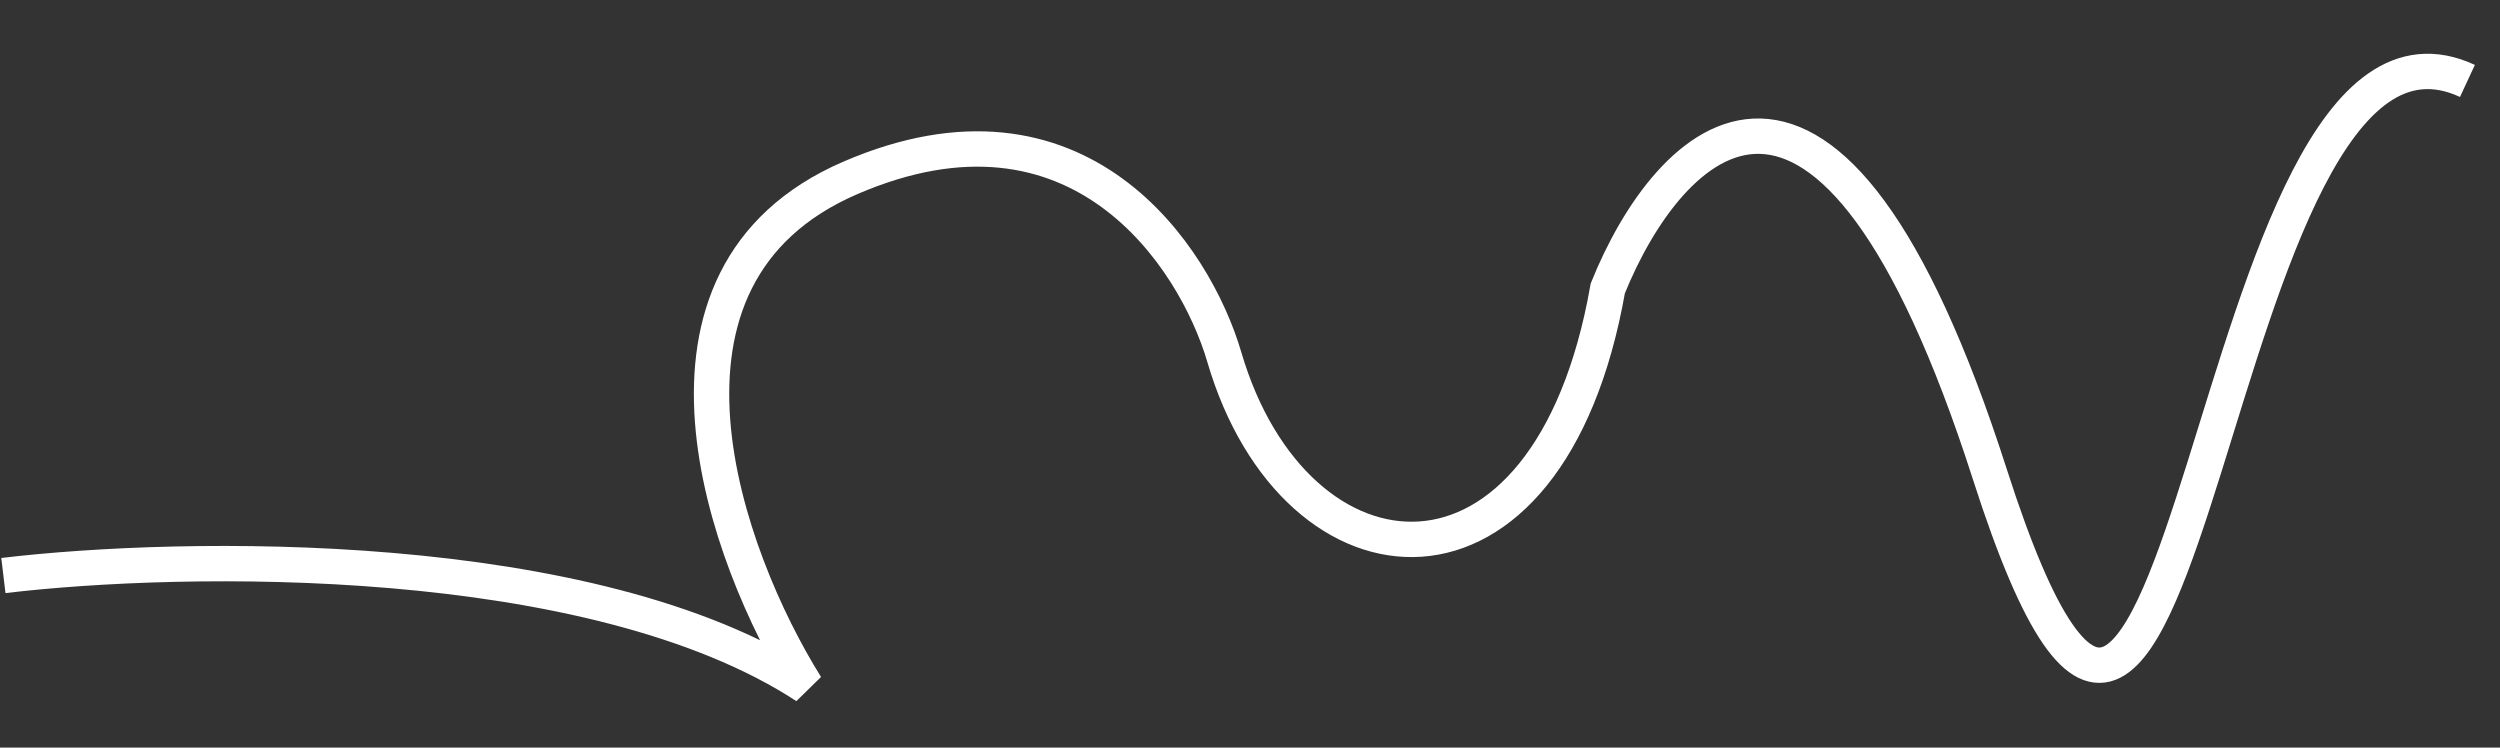 <?xml version="1.0" encoding="UTF-8"?> <svg xmlns="http://www.w3.org/2000/svg" width="3889" height="1163" viewBox="0 0 3889 1163" fill="none"><rect x="0" y="0" width="3889" height="1163" fill="#333333" stroke="none"/> <path d="M5.261 895.302C282.685 862.14 920.802 850.178 1253.88 1067.64C1129 867.774 967.988 429.768 1322.98 276.649C1677.98 123.528 1858.58 398.658 1904.51 555.362C2014.73 931.452 2409.38 970.186 2501.08 448.583C2594.12 217.528 2843.28 -48.065 3095.48 738.015C3410.77 1720.61 3421.45 -67.701 3838.34 125.9" stroke="white" stroke-width="55"></path> </svg> 